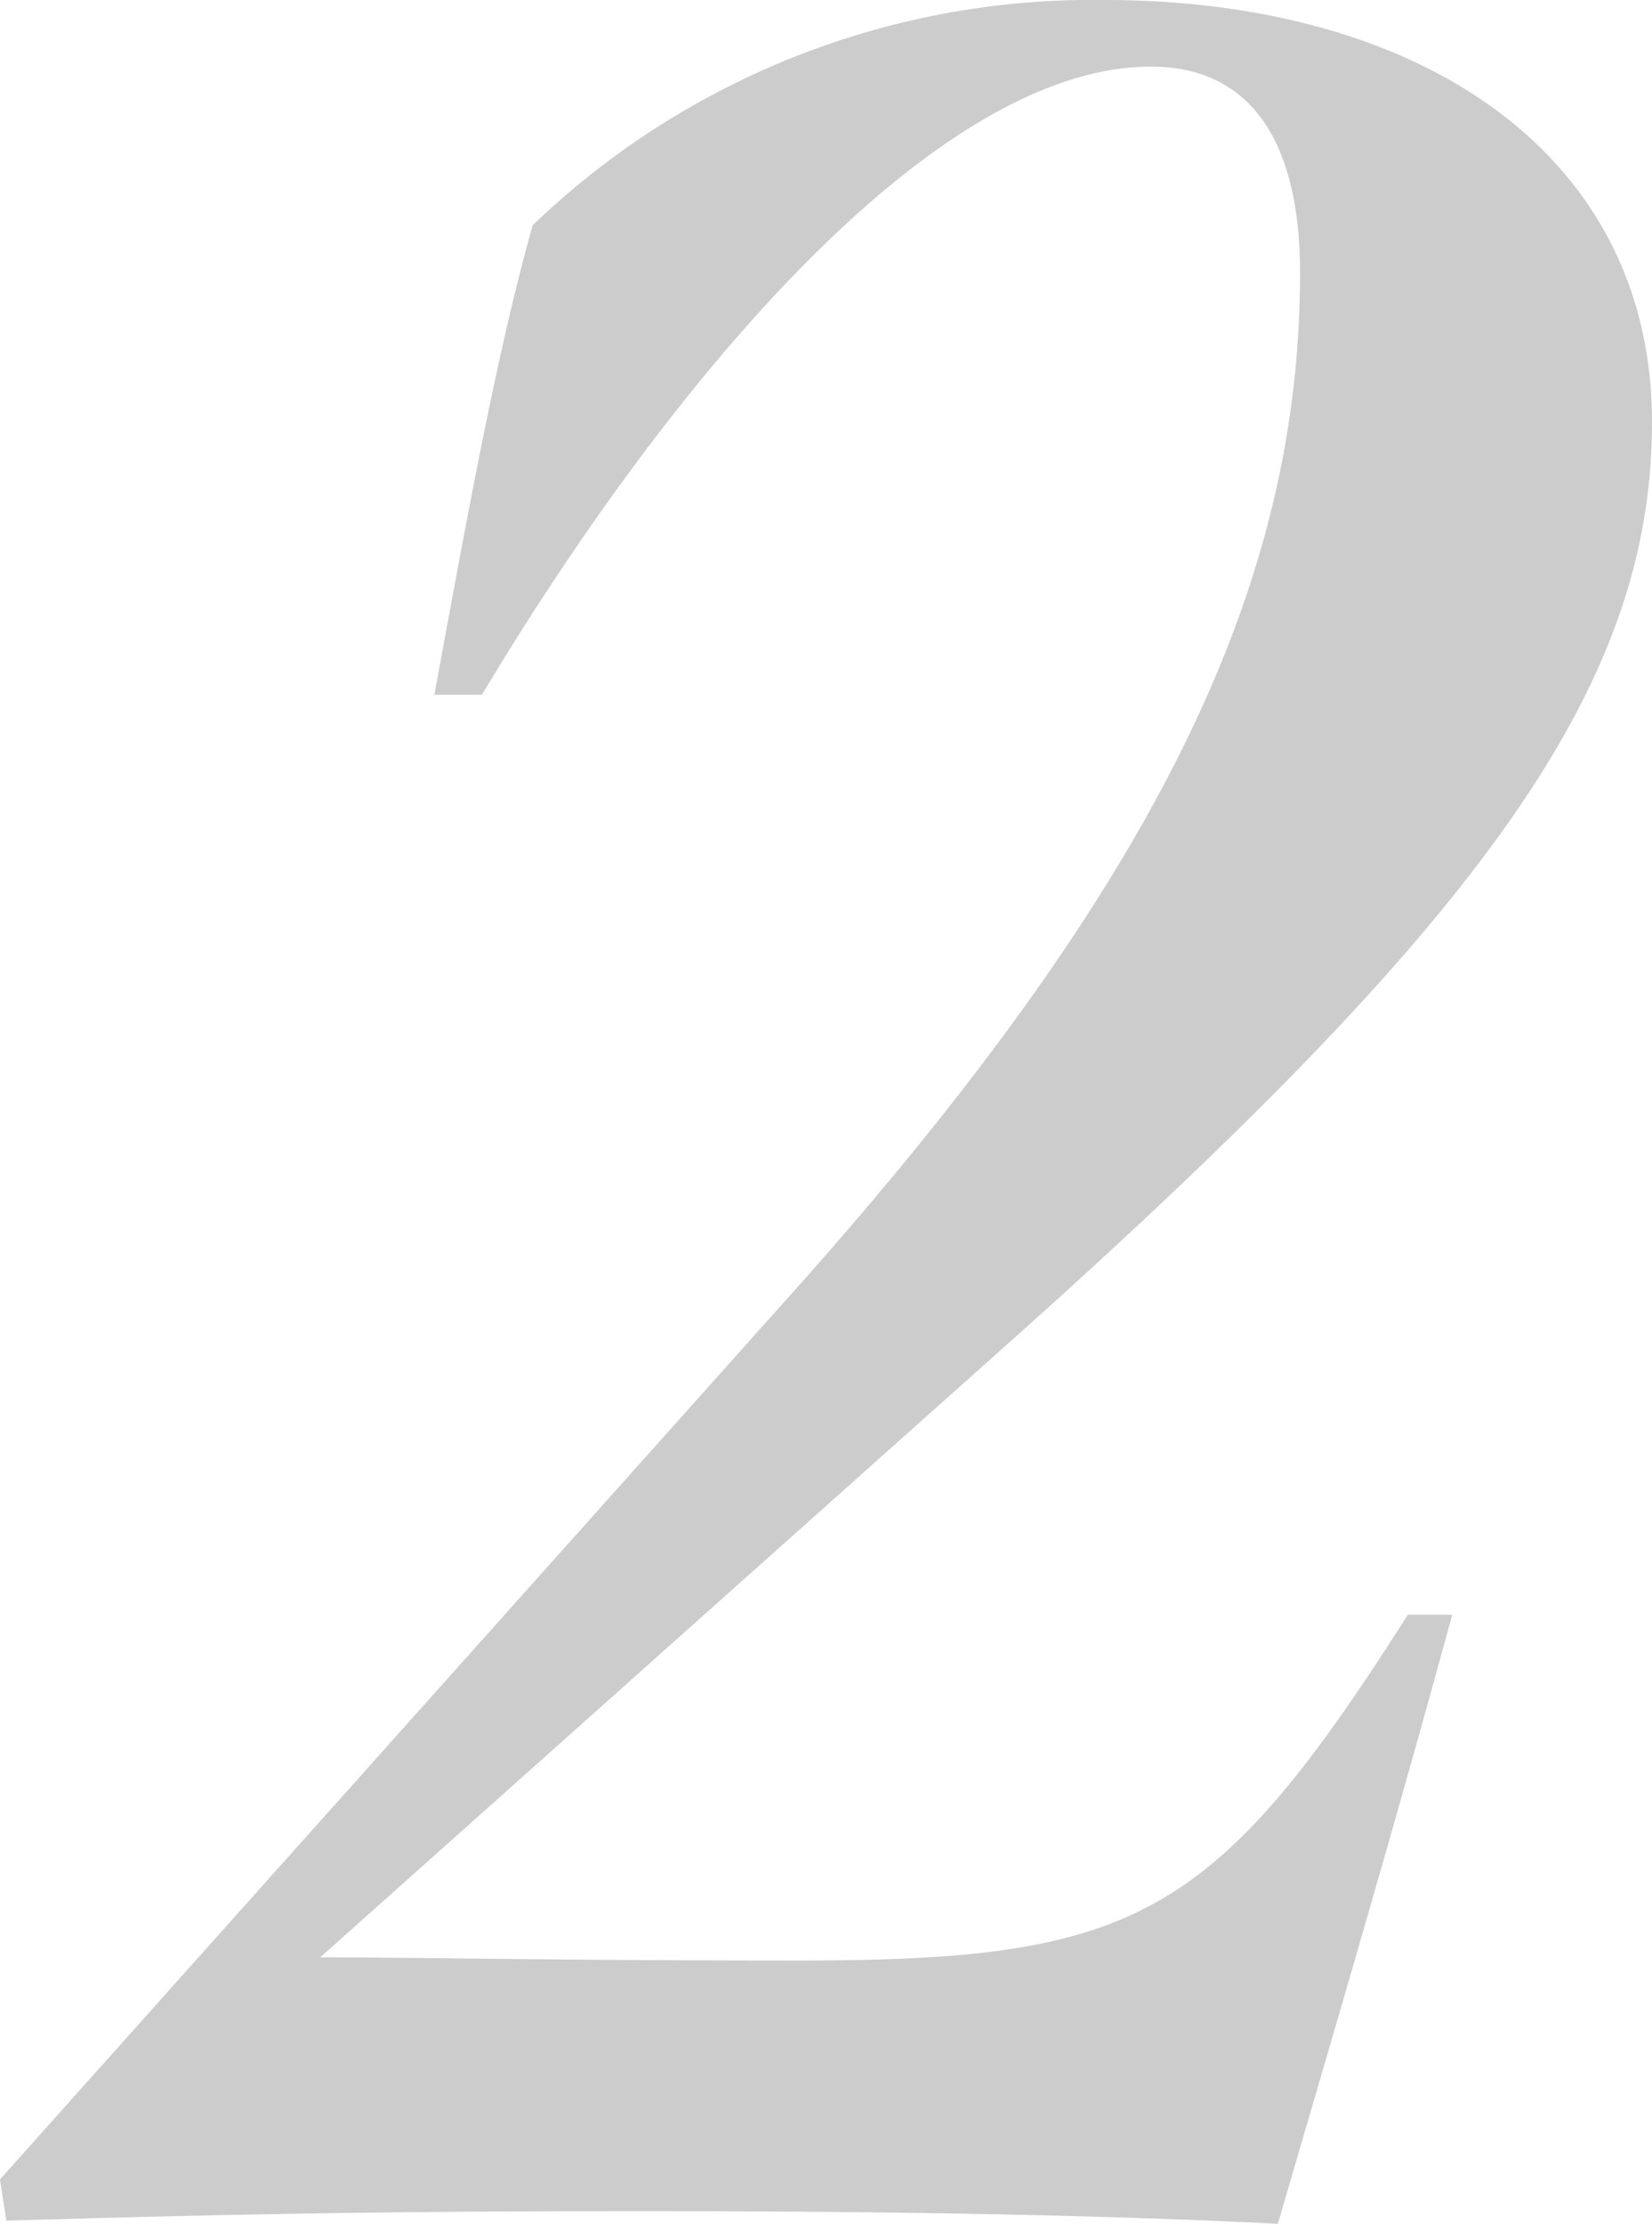 <svg xmlns="http://www.w3.org/2000/svg" width="67.73" height="91.13" viewBox="0 0 67.73 91.13">
  <path id="パス_571" data-name="パス 571" d="M-9.88-10.66c-10.14,0-15.6-.13-19.63-.13l27.69-24.7c19.89-17.68,26.91-27.3,26.91-38.22C25.09-84.5,15.86-91,2.6-91a33.117,33.117,0,0,0-23.4,9.23c-1.43,5.07-2.6,11.44-4.03,19.24h1.95C-15.34-75.14-4.42-88.27,4.55-88.27c4.03,0,6.11,2.99,6.11,8.45,0,13-5.98,25.35-21.45,42.51L-42.64-1.69-42.38,0c8.97-.26,15.47-.39,26.13-.39,9.1,0,18.46.13,26,.52,2.47-8.45,4.81-16.38,7.15-24.96H15.08C7.15-12.35,3.9-10.66-9.88-10.66Z" transform="translate(42.64 91)" fill="#ccc"/>
</svg>
